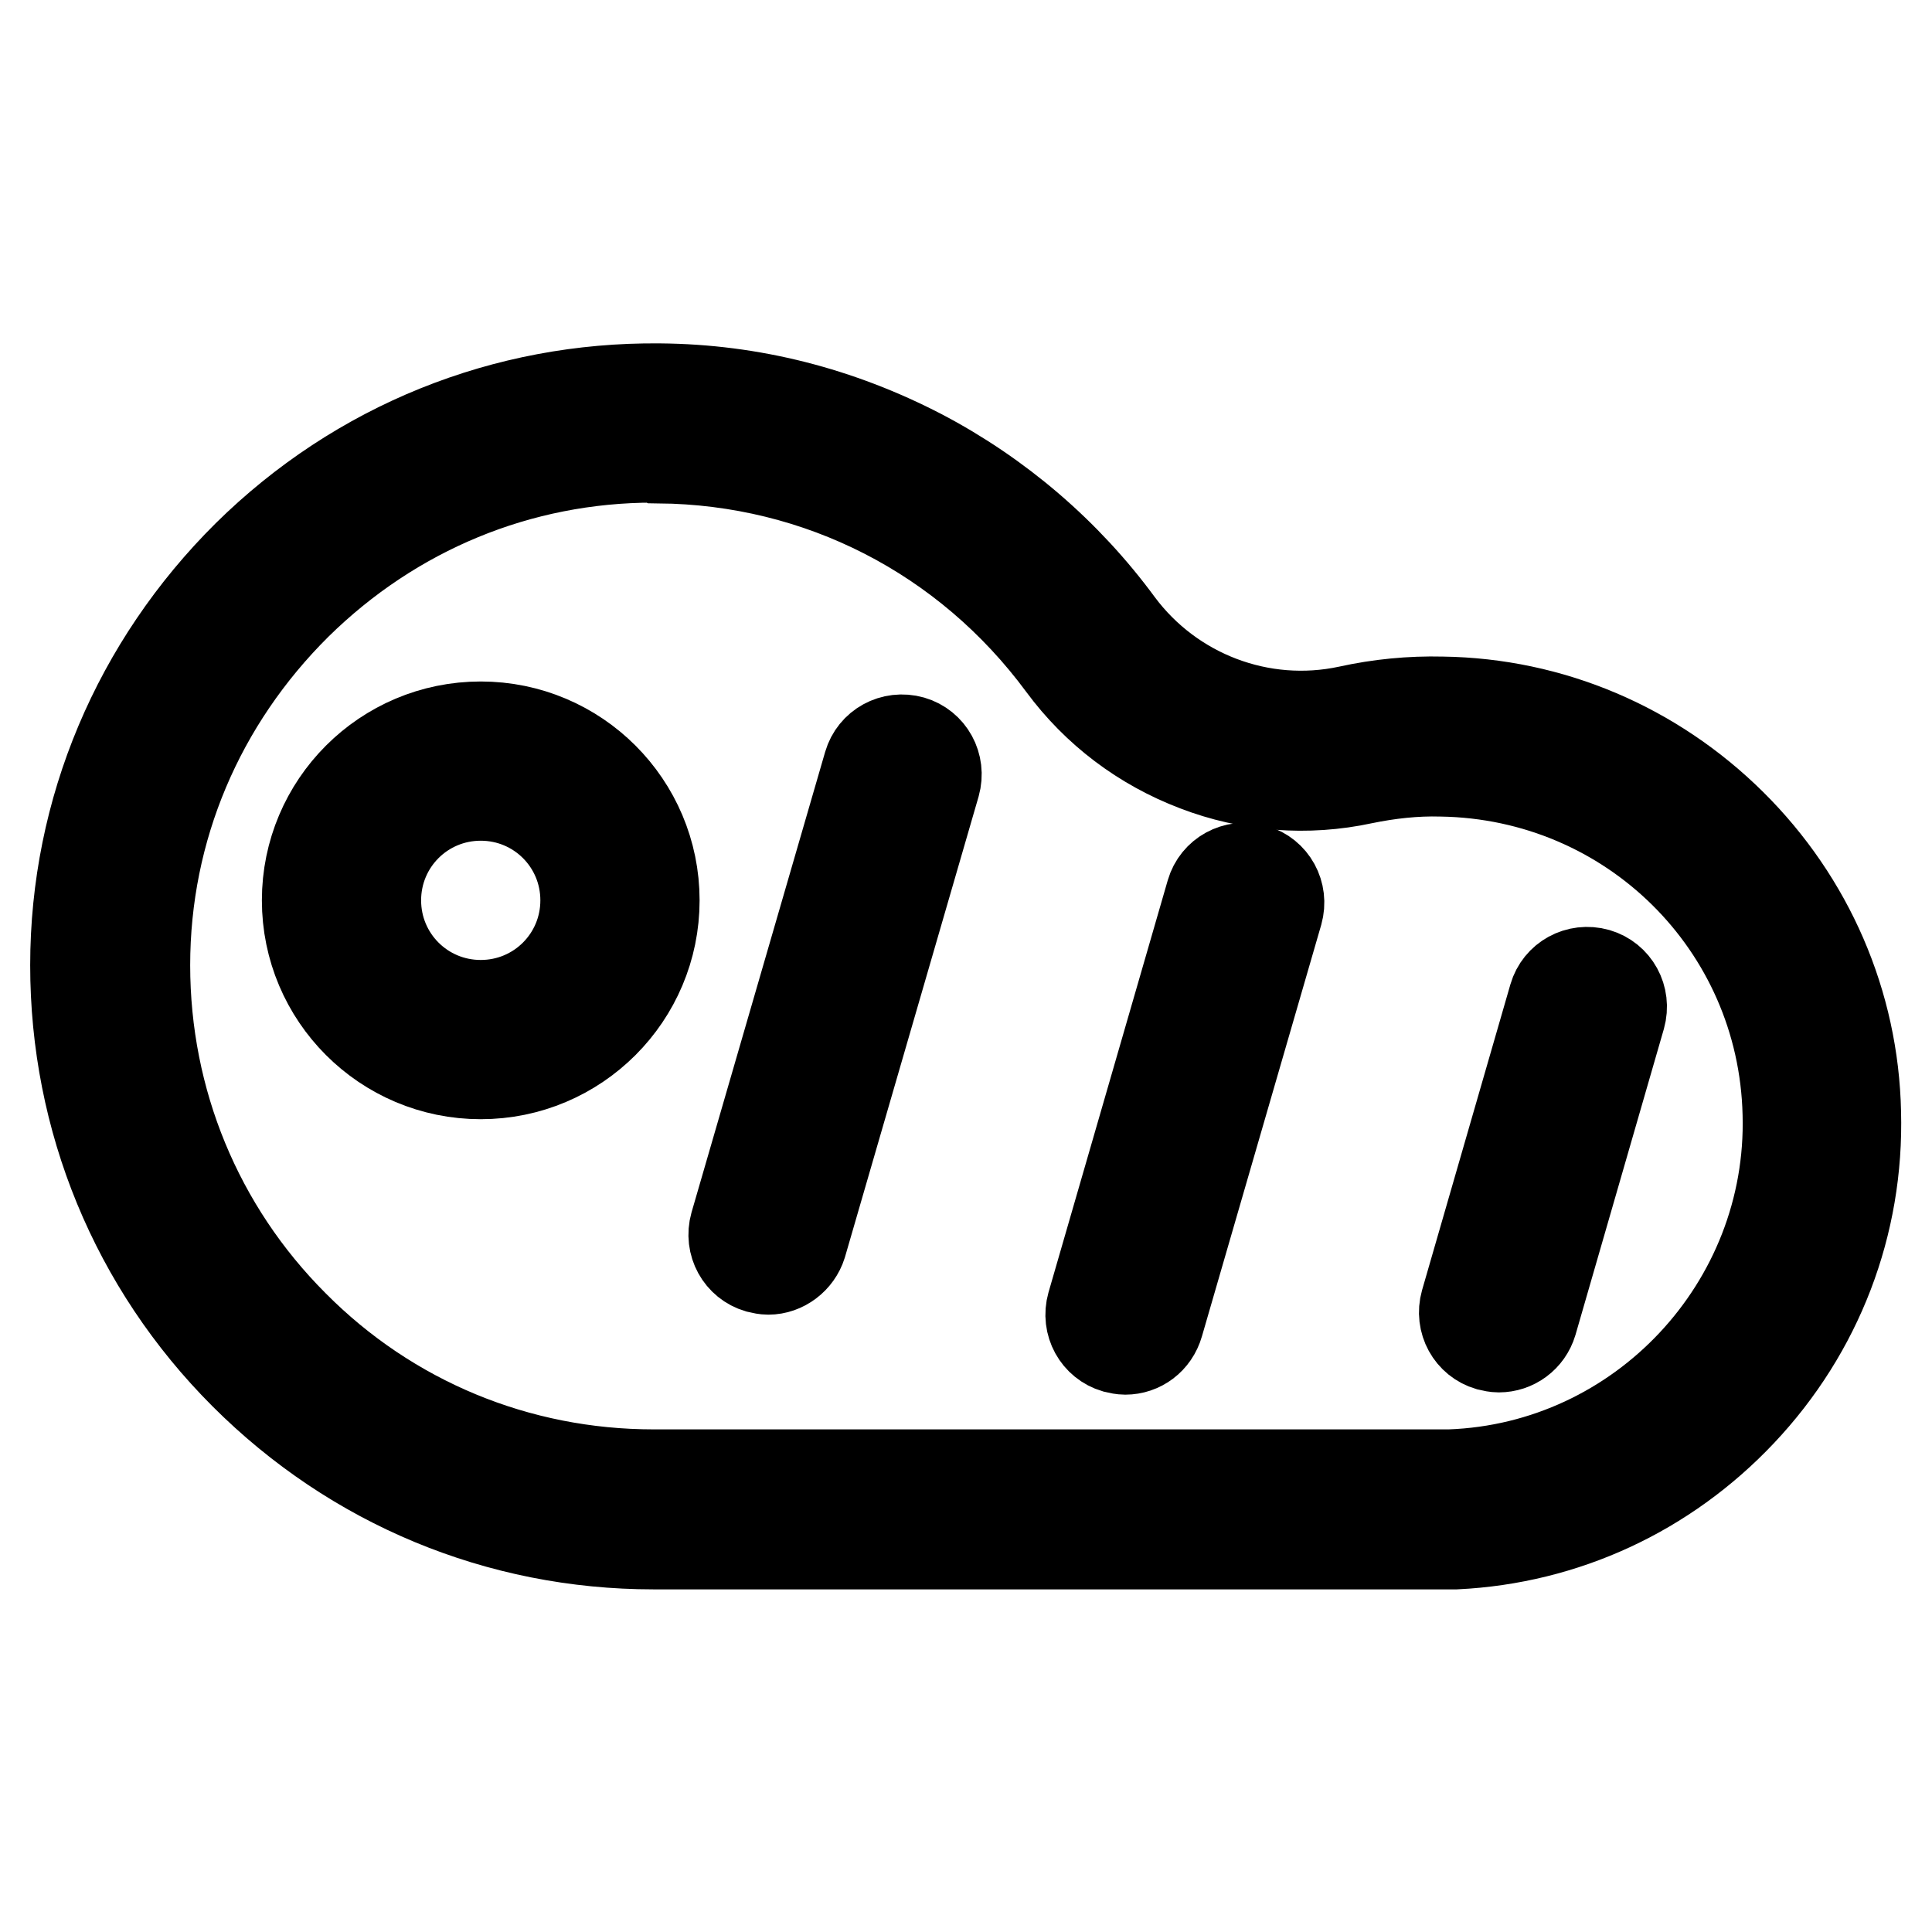 <?xml version="1.0" encoding="utf-8"?>
<!-- Svg Vector Icons : http://www.onlinewebfonts.com/icon -->
<!DOCTYPE svg PUBLIC "-//W3C//DTD SVG 1.1//EN" "http://www.w3.org/Graphics/SVG/1.1/DTD/svg11.dtd">
<svg version="1.1" xmlns="http://www.w3.org/2000/svg" xmlns:xlink="http://www.w3.org/1999/xlink" x="0px" y="0px" viewBox="0 0 256 256" enable-background="new 0 0 256 256" xml:space="preserve">
<g> <path stroke-width="12" fill-opacity="0" stroke="#000000"  d="M192.2,204.6H86.6c-20.5,0-39.7-8-54.2-22.5C17.9,167.6,10,148.3,10,127.9c0-20.5,8.2-39.8,22.8-54.3 c14.7-14.5,34.1-22.3,54.6-22.1c12.2,0.1,23.8,3.1,34.6,8.7c10.3,5.4,19.3,13.1,26.2,22.5c7,9.4,18.9,14,30.5,11.5 c4.1-0.9,8.2-1.3,12.4-1.2c14.4,0.2,28,6,38.3,16.2c10.3,10.2,16.2,23.8,16.5,38.2c0.4,14.8-5,28.9-15.2,39.7 c-10,10.6-23.4,16.8-37.8,17.5C192.7,204.6,192.5,204.6,192.2,204.6z M86.6,60.6c-17.8,0-34.5,6.9-47.3,19.5 c-12.9,12.8-20.1,29.7-20.1,47.8c0,18,7,35,19.7,47.7c12.7,12.8,29.7,19.8,47.7,19.8h105c0.2,0,0.3,0,0.5,0 c25.4-0.9,45.5-22.4,44.8-47.8c-0.6-25.1-20.8-45-45.9-45.4c-3.5-0.1-7,0.3-10.4,1c-7.4,1.6-15.1,1-22.1-1.7 c-7.1-2.7-13.2-7.3-17.7-13.4c-12.7-17.2-32.2-27.2-53.5-27.4C87.1,60.6,86.8,60.6,86.6,60.6L86.6,60.6z"/> <path stroke-width="12" fill-opacity="0" stroke="#000000"  d="M63.7,142.3c-12.7,0-23-10.3-23-23s10.3-23,23-23c12.7,0,23,10.3,23,23S76.4,142.3,63.7,142.3z M63.7,105.4 c-7.7,0-13.9,6.2-13.9,13.9c0,7.7,6.2,13.9,13.9,13.9c7.7,0,13.9-6.2,13.9-13.9C77.6,111.6,71.4,105.4,63.7,105.4z M101.8,168.2 c-0.4,0-0.9-0.1-1.3-0.2c-2.4-0.7-3.8-3.2-3.1-5.7l17.7-61c0.7-2.4,3.2-3.8,5.7-3.1c2.4,0.7,3.8,3.2,3.1,5.7l-17.7,61 C105.6,166.8,103.8,168.2,101.8,168.2L101.8,168.2z M149.1,178.8c-0.4,0-0.9-0.1-1.3-0.2c-2.4-0.7-3.8-3.2-3.1-5.7l15.8-54.6 c0.7-2.4,3.2-3.8,5.7-3.1c2.4,0.7,3.8,3.2,3.1,5.7l-15.8,54.5C152.9,177.5,151.1,178.8,149.1,178.8z M198.6,178.5 c-0.4,0-0.9-0.1-1.3-0.2c-2.4-0.7-3.8-3.2-3.1-5.7l11.7-40.5c0.7-2.4,3.2-3.8,5.7-3.1c2.4,0.7,3.8,3.2,3.1,5.7L203,175.2 C202.4,177.2,200.6,178.5,198.6,178.5L198.6,178.5z"/></g>
</svg>